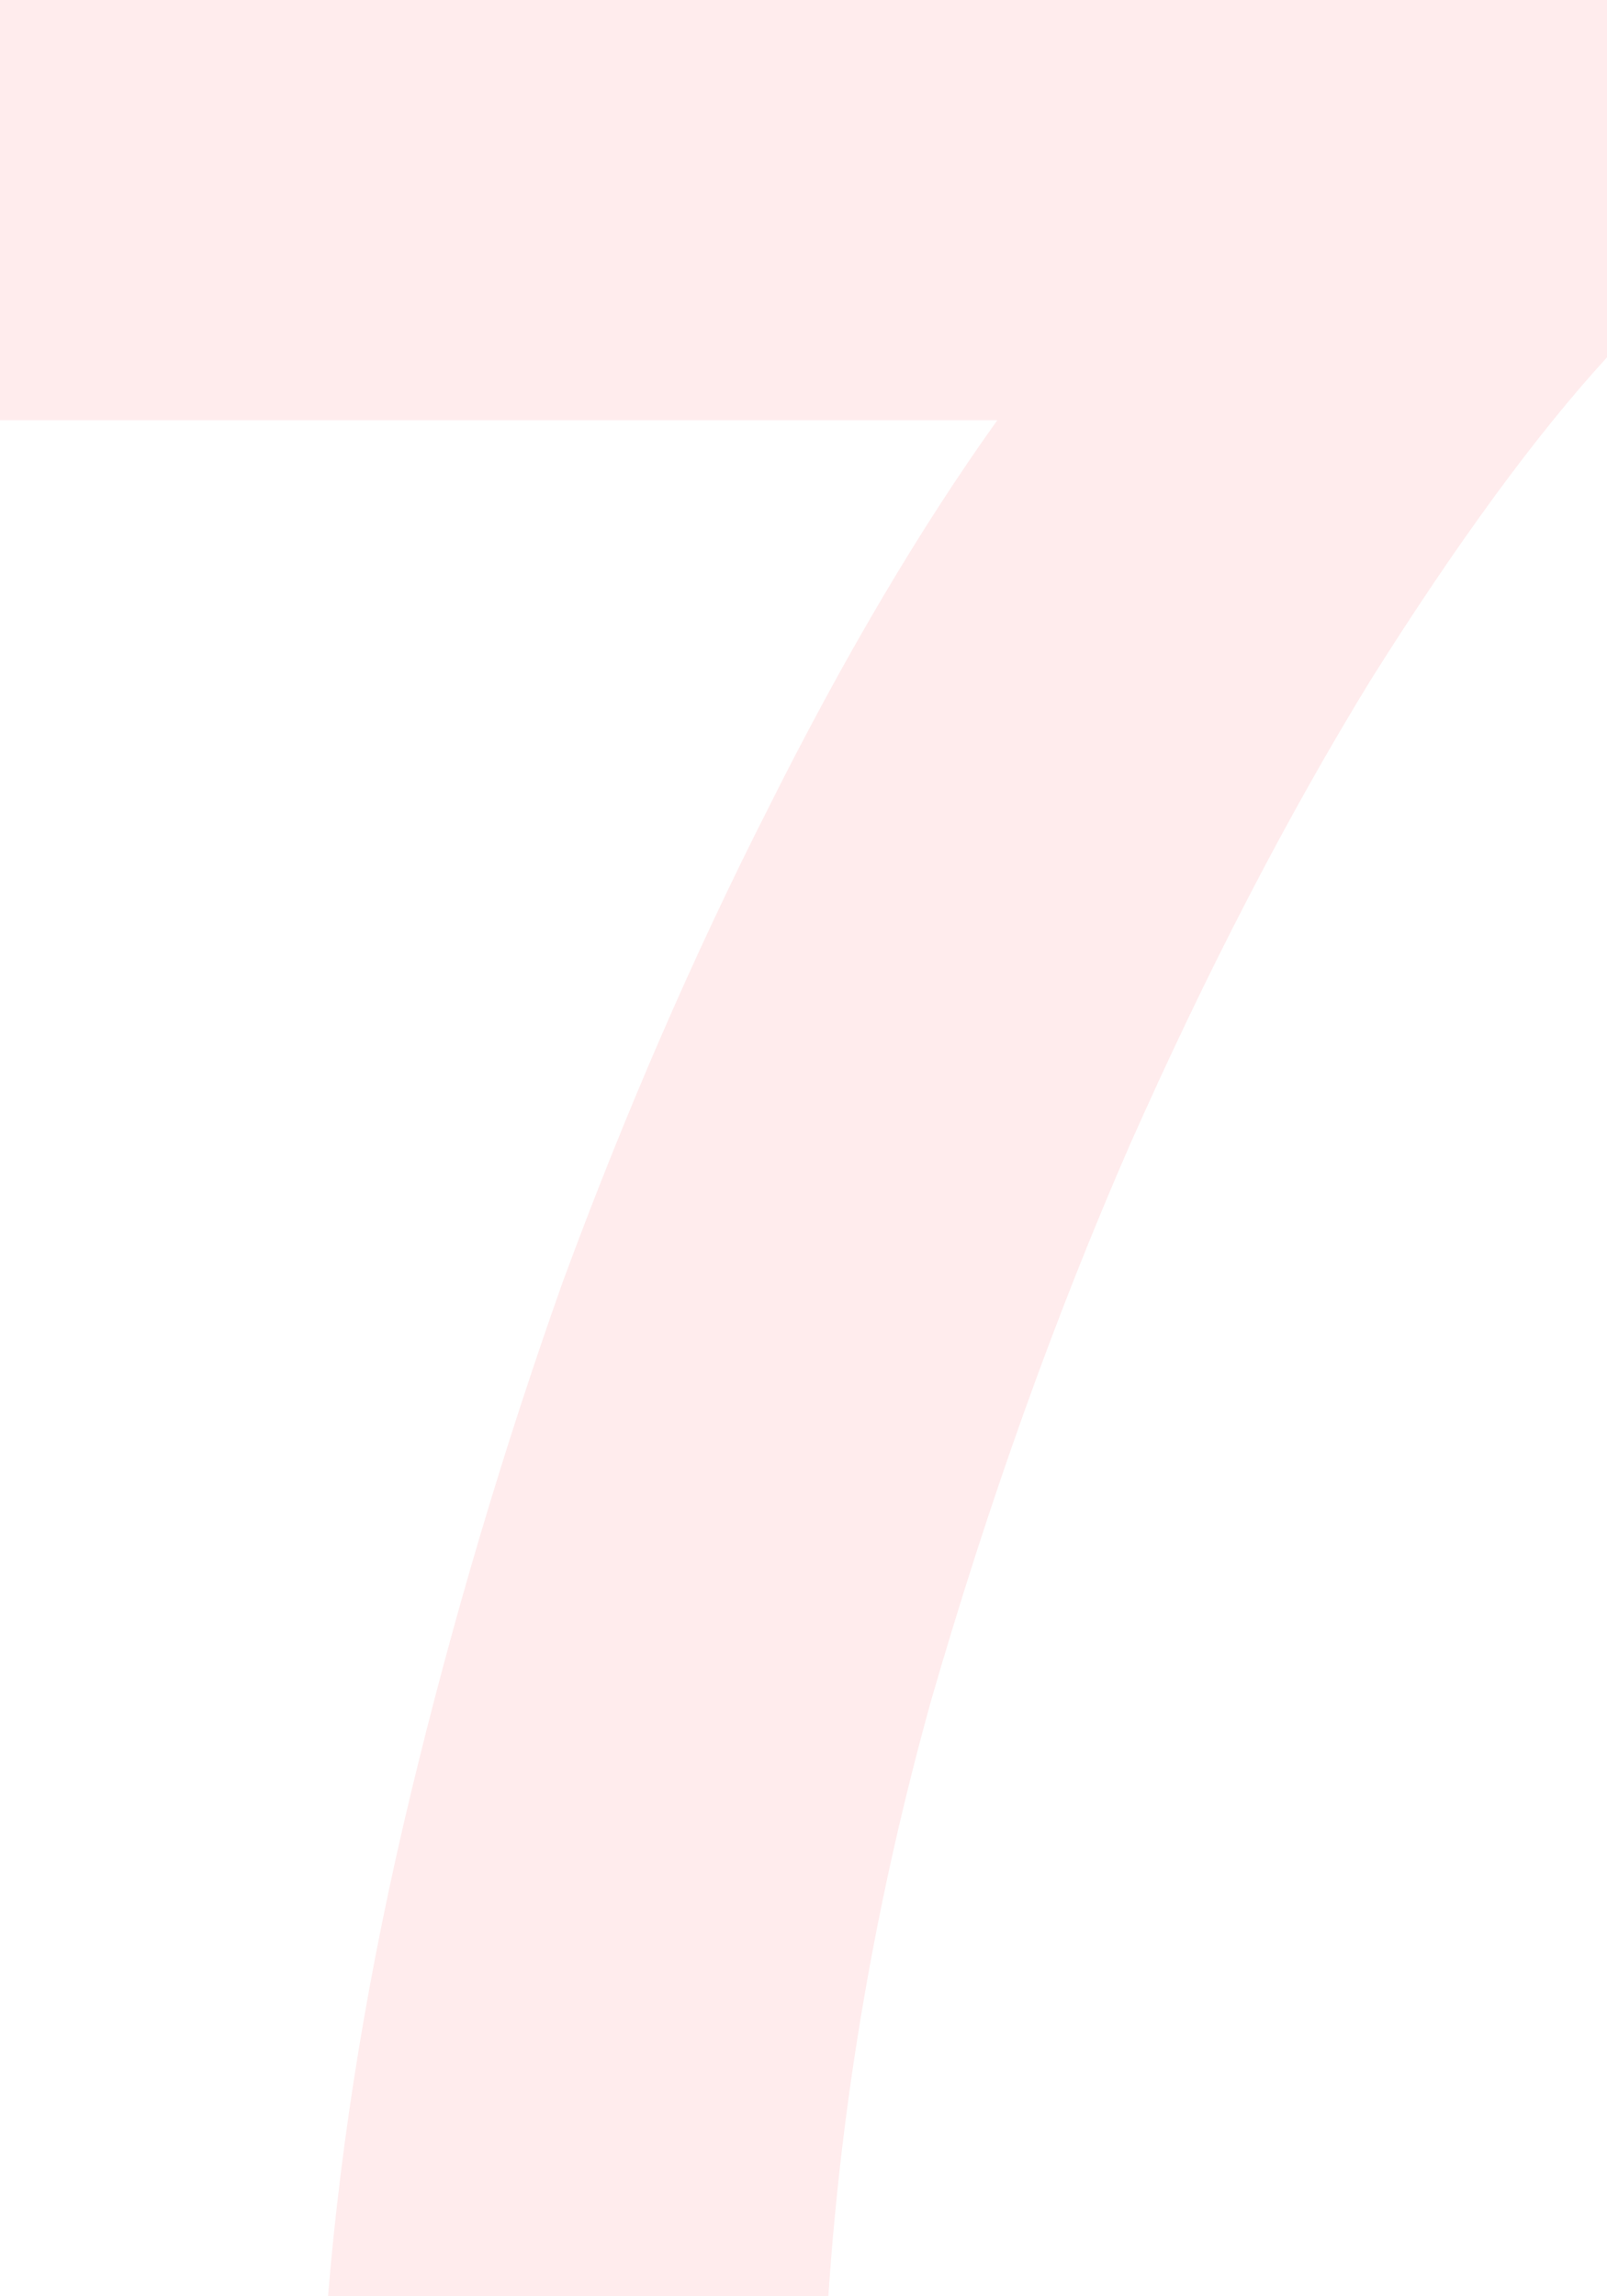 <svg width="98" height="140" viewBox="0 0 98 140" fill="none" xmlns="http://www.w3.org/2000/svg">
<g clip-path="url(#clip0_48_2104)">
<g clip-path="url(#clip1_48_2104)">
<g clip-path="url(#clip2_48_2104)">
<path d="M20.004 140C20.812 130.183 22.496 119.962 25.056 109.337C27.615 98.713 30.713 88.29 34.35 78.069C38.122 67.848 42.298 58.233 46.878 49.222C51.458 40.077 56.106 32.209 60.821 25.62H0V0H98V21.787C93.689 26.494 88.907 33.016 83.654 41.355C78.535 49.693 73.618 59.174 68.903 69.798C64.323 80.288 60.282 91.585 56.779 103.689C53.412 115.793 51.324 127.896 50.516 140H20.004Z" fill="#FF444F" fill-opacity="0.1"/>
</g>
</g>
</g>
<defs>
<clipPath id="clip0_48_2104">
<rect width="98" height="140" fill="white"/>
</clipPath>
<clipPath id="clip1_48_2104">
<rect width="98" height="140" fill="white"/>
</clipPath>
<clipPath id="clip2_48_2104">
<rect width="98" height="140" fill="white"/>
</clipPath>
</defs>
</svg>
